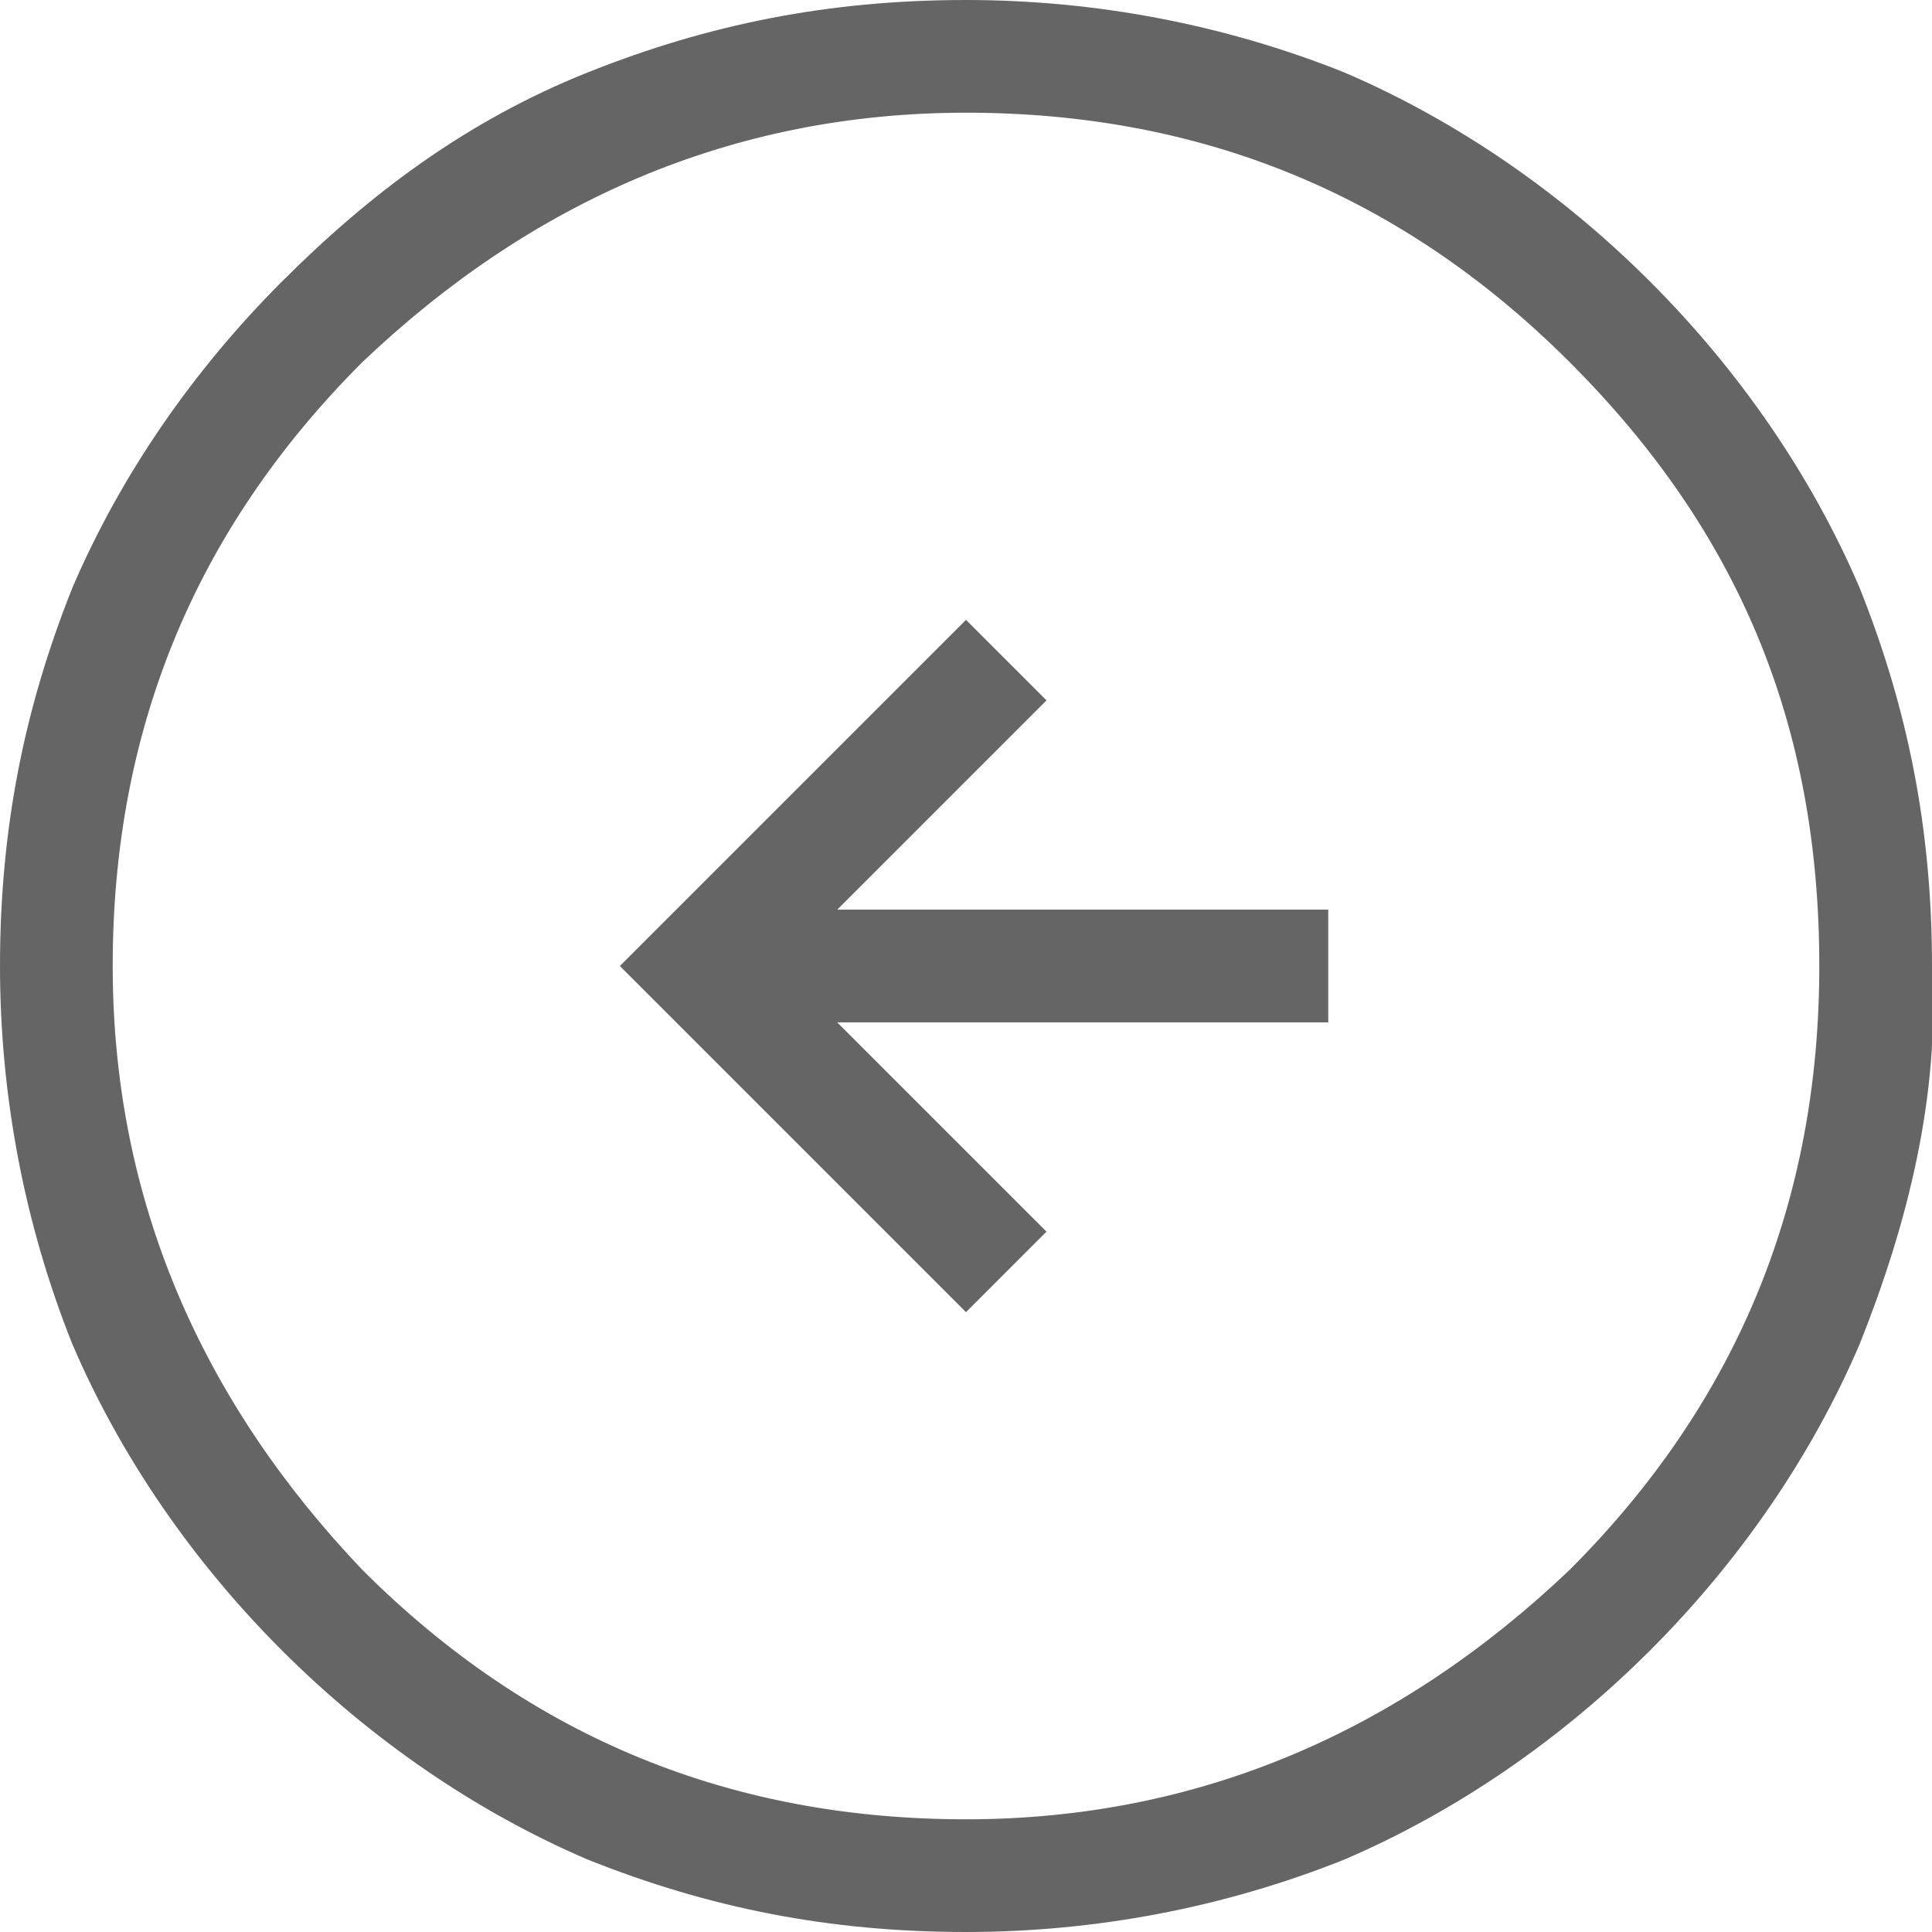 <?xml version="1.0" encoding="utf-8"?>
<!-- Generator: Adobe Illustrator 22.1.0, SVG Export Plug-In . SVG Version: 6.00 Build 0)  -->
<svg version="1.1" id="Layer_1" xmlns="http://www.w3.org/2000/svg" xmlns:xlink="http://www.w3.org/1999/xlink" x="0px" y="0px"
	 viewBox="0 0 24 24" style="enable-background:new 0 0 24 24;" xml:space="preserve">
<style type="text/css">
	.st0{fill:#656565;}
</style>
<path class="st0" d="M12,16.3L7.7,12L12,7.7l1,1l-2.6,2.6h6.1v1.4h-6.1l2.6,2.6C13,15.3,12,16.3,12,16.3z M12,24
	c1.6,0,3.2-0.3,4.7-0.9c1.4-0.6,2.7-1.5,3.8-2.6c1.1-1.1,2-2.4,2.6-3.8c0.6-1.5,1-3.1,0.9-4.7c0-1.7-0.3-3.2-0.9-4.7
	c-0.6-1.4-1.5-2.7-2.6-3.8c-1.1-1.1-2.4-2-3.8-2.6C15.2,0.3,13.6,0,12,0c-1.7,0-3.2,0.3-4.7,0.9S4.6,2.4,3.5,3.5
	c-1.1,1.1-2,2.4-2.6,3.8C0.3,8.8,0,10.3,0,12c0,1.6,0.3,3.2,0.9,4.7c0.6,1.4,1.5,2.7,2.6,3.8c1.1,1.1,2.4,2,3.8,2.6
	C8.8,23.7,10.3,24,12,24L12,24z M12,22.6c-2.9,0-5.4-1-7.5-3.1c-2-2.1-3.1-4.6-3.1-7.5c0-2.9,1-5.4,3.1-7.5C6.6,2.5,9.1,1.4,12,1.4
	c2.9,0,5.4,1,7.5,3.1c2.1,2.1,3.1,4.5,3.1,7.5c0,2.9-1,5.4-3.1,7.5C17.4,21.5,14.9,22.6,12,22.6L12,22.6z"/>
</svg>
